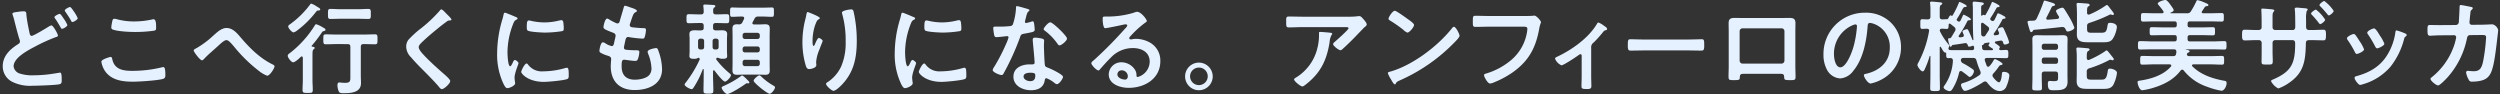 <svg xmlns="http://www.w3.org/2000/svg" xmlns:xlink="http://www.w3.org/1999/xlink" width="851" height="32" viewBox="0 0 851 32"><rect x="0" y="0" width="851" height="32" fill="#333333" stroke="none"/><defs><clipPath id="a"><rect width="851" height="32" transform="translate(-4022 641)" fill="none"/></clipPath></defs><g transform="translate(4022 -641)" clip-path="url(#a)"><g transform="translate(-3584.186 641)"><path d="M1417.726,137.186a24.4,24.4,0,0,0,3.542-.17,1.808,1.808,0,0,1,.443-.034c.511,0,.852.443,1.26.885s1.26,1.362,1.26,1.975c0,.375-.477.715-.749.92-.2.17-2.758,2.826-3.167,3.269-1.191,1.226-2.962,2.963-4.222,4.087-.239.2-.477.477-.817.477-.579,0-2.486-1.5-2.486-2.077,0-.34.613-.817.851-1.022.613-.545,4.393-3.882,4.393-4.359s-.749-.408-1.056-.408h-14.609c-1.566,0-3.1.1-4.631.1-.886,0-.92-.375-.92-1.737v-.681c0-.885.068-1.294.852-1.294,1.566,0,3.133.068,4.7.068Zm-5.959,5.449c.239.034.715.034.715.409a.518.518,0,0,1-.2.34,5.844,5.844,0,0,0-.681,2.452c-.988,6.232-3.1,10.557-8.173,14.473-.272.2-.749.613-1.124.613-.579,0-2.792-1.771-2.792-2.384,0-.306.341-.443.817-.749a16.129,16.129,0,0,0,7.117-9.91,18.265,18.265,0,0,0,.545-5.074c0-.273,0-.443.341-.443.443,0,2.928.2,3.439.273" transform="translate(-1396.817 -131.499)" fill="#E6F1FF"/><path d="M1526.354,139.977c0,.579-1.362,1.907-1.8,2.35a59.153,59.153,0,0,1-18.491,12.838c-1.124.545-1.158.579-1.43,1.158a.342.342,0,0,1-.34.2c-.374,0-1.09-1.362-1.328-1.771a9.541,9.541,0,0,1-1.022-2.043c0-.375.613-.443,1.056-.579,7.526-2.213,16.039-8.65,20.875-14.813a.837.837,0,0,1,.579-.375c.681,0,1.907,2.52,1.907,3.031m-17.572-5.619c.443.306,2.077,1.43,2.077,1.941,0,.783-1.6,2.622-2.248,2.622a3.637,3.637,0,0,1-1.362-.92,42.533,42.533,0,0,0-4.53-3.167c-.272-.17-.545-.341-.545-.647,0-.511,1.362-2.69,2.145-2.69.545,0,3.814,2.384,4.461,2.86" transform="translate(-1467.34 -127.82)" fill="#E6F1FF"/><path d="M1607.113,136.6c.715,0,2.384,0,3.065-.068.136,0,.511-.068.613-.068.817,0,2.281,1.839,2.281,2.179s-.306.715-.579,2.18c-1.158,6.572-3.575,11.1-9.092,14.983a31.665,31.665,0,0,1-6.539,3.474,3.459,3.459,0,0,1-1.124.306c-.817,0-2.043-2.281-2.043-2.826,0-.375.306-.477.613-.545a23.934,23.934,0,0,0,8.479-4.5,15.828,15.828,0,0,0,5.585-9.944,6.569,6.569,0,0,0,.068-.818c0-.647-.579-.715-1.192-.715H1595.16c-1.43,0-2.826.068-4.257.068-1.056,0-1.022-.306-1.022-1.839,0-1.567-.034-1.941.92-1.941,1.464,0,2.928.068,4.393.068Z" transform="translate(-1526.34 -131.152)" fill="#E6F1FF"/><path d="M1687.222,161.891c0,1.158.068,2.282.068,3.439,0,.851-.715.92-1.362.92-1.907,0-2.009-.17-2.009-1.09,0-1.056.068-2.145.068-3.2V154.91c0-.17-.068-.511-.408-.511-.306,0-.647.307-.885.477-.75.545-4.9,3.3-5.585,3.3a4.037,4.037,0,0,1-2.18-2.248c0-.375.409-.545.783-.715,4.938-2.316,10.557-6.3,13.383-11,.17-.273.306-.613.579-.613a7.261,7.261,0,0,1,2.009,1.192c.34.2.954.579.954,1.022,0,.273-.238.375-.477.409a1.663,1.663,0,0,0-.988.749,41.071,41.071,0,0,1-3.065,3.405,1.956,1.956,0,0,0-.885,1.873Z" transform="translate(-1583.397 -135.942)" fill="#E6F1FF"/><path d="M1770.989,160.985c1.566,0,3.78-.1,4.222-.1.92,0,.954.272.954,2.145,0,1.09-.034,1.737-.92,1.737-1.43,0-2.861-.068-4.257-.068h-15.665c-1.4,0-2.827.068-4.257.068-.885,0-.919-.647-.919-1.7,0-1.907.068-2.179.953-2.179.443,0,2.792.1,4.223.1Z" transform="translate(-1633.86 -147.534)" fill="#E6F1FF"/><path d="M1872.283,138.878c.885,0,1.771-.034,2.656-.034,1.4,0,2.179.238,2.179,1.8,0,1.022-.034,2.043-.034,3.031v11.544c0,1.192.068,2.418.068,3.61s-.307,1.192-1.907,1.192c-1.975,0-1.907-.17-1.975-1.124-.068-.988-.443-1.022-1.634-1.022h-11.783c-1.158,0-1.6.034-1.669,1.022-.034.953.068,1.124-1.975,1.124-1.6,0-1.873,0-1.873-1.226,0-1.192.068-2.384.068-3.576V143.68c0-1.022-.034-2.043-.034-3.065,0-1.43.681-1.771,2.043-1.771.919,0,1.873.034,2.792.034Zm-13.145,3.508a1,1,0,0,0-1.022.987v10.012a1.025,1.025,0,0,0,1.022,1.022h13.213a1.024,1.024,0,0,0,1.021-1.022V143.373a.976.976,0,0,0-1.021-.987Z" transform="translate(-1703.759 -132.748)" fill="#E6F1FF"/><path d="M1975.476,136.834a11.519,11.519,0,0,1,3.439,8.377,12.236,12.236,0,0,1-6.64,11,13.244,13.244,0,0,1-3.712,1.362c-.885,0-2.281-2.111-2.281-2.861,0-.34.511-.408.851-.477,4.461-1.056,7.969-3.984,7.969-8.854a8.261,8.261,0,0,0-5.449-8.139,5.953,5.953,0,0,0-1.294-.306c-.783,0-.783.749-.818,1.328-.375,4.972-1.567,11.034-4.835,14.95a6.1,6.1,0,0,1-4.495,2.622,5.49,5.49,0,0,1-4.632-3.235,10.676,10.676,0,0,1-1.055-4.836,14.029,14.029,0,0,1,14.132-14.3,12.112,12.112,0,0,1,8.82,3.371m-13.247.987a10.537,10.537,0,0,0-6.13,9.807c0,1.26.443,4.427,2.179,4.427,1.7,0,3.61-3.882,4.563-7.355a34.617,34.617,0,0,0,1.09-6.64c0-.341-.17-.613-.545-.613a3.826,3.826,0,0,0-1.158.375" transform="translate(-1769.63 -129.138)" fill="#E6F1FF"/><path d="M2064.456,145.611c-.34,0-.476.2-.579.511a18.023,18.023,0,0,1-2.214,5.517c-.272.409-.511.818-1.055.818-.511,0-2.009-.647-2.009-1.294a1.122,1.122,0,0,1,.239-.545,16.119,16.119,0,0,0,2.928-8.548c-.034-.647-.307-.851-.919-.885-.2,0-.409.034-.613.034-.716,0-.75-.341-.75-1.226v-.306c0-.409-.306-.375-.409-.375-.408-.034-.919-1.022-1.26-1.6a1.926,1.926,0,0,1-.136-.238.23.23,0,0,0-.2-.136c-.136,0-.2.136-.2.273v9.3c0,1.532.068,3.065.068,4.6,0,.919-.375.919-1.635.919-1.294,0-1.669-.034-1.669-.919,0-1.532.068-3.065.068-4.6v-6.3c0-.1-.034-.17-.135-.17-.068,0-.1.068-.137.1a28.9,28.9,0,0,1-1.7,4.529c-.136.306-.306.647-.681.647-.613,0-1.771-1.6-1.771-2.146a1.8,1.8,0,0,1,.272-.749,35.121,35.121,0,0,0,3.678-10.727c0-.1.034-.17.034-.238,0-.477-.341-.647-.783-.647-.17,0-1.532.068-1.567.068-.715,0-.646-.613-.646-1.668,0-1.09-.068-1.635.646-1.635.443,0,1.158.068,1.839.068.681-.034.953-.273.953-.953v-2.179a15.189,15.189,0,0,0-.1-2.214.952.952,0,0,1-.034-.306c0-.341.272-.409.544-.409.408,0,2.248.17,2.758.239.272.034.852.034.852.443,0,.238-.2.306-.477.477-.341.239-.375.715-.375,1.8v2.146c0,.647.2.885.852.953.51-.034.987-.034,1.5-.068a.55.55,0,0,0,.511-.2c.137-.272.511-1.124.852-1.124a.294.294,0,0,1,.2.1.491.491,0,0,0,.238.068.344.344,0,0,0,.238-.136,31.9,31.9,0,0,0,2.078-4.189c.068-.2.1-.375.306-.375.171,0,2.384.953,2.384,1.362,0,.306-.238.341-.477.341a.692.692,0,0,0-.681.34,10.49,10.49,0,0,0-.681,1.226,26.626,26.626,0,0,1-1.464,2.486.717.717,0,0,0-.1.238.432.432,0,0,0,.136.306c.068.068.136.1.17.171a.862.862,0,0,0,.511.2c.34,0,.443-.272.545-.443.238-.477.477-.987.715-1.5.1-.238.136-.408.34-.408.1,0,2.418,1.124,2.418,1.566,0,.272-.239.307-.443.307-.34.034-.613.068-.75.34a41.236,41.236,0,0,1-2.86,4.87.387.387,0,0,0-.1.272c0,.17.17.375.511.341a4.673,4.673,0,0,0,.646-.068c.375-.068.613-.2.613-.613a.659.659,0,0,0-.1-.341,5.518,5.518,0,0,1-.375-.953c0-.443,1.293-.783,1.5-.783.306,0,.442.238.544.477.477.987.92,2.009,1.294,3,.034.1.1.238.2.238a.193.193,0,0,0,.2-.2c0-.068-.1-1.43-.1-1.669-.136-3.167-.068-6.368-.1-9.535-.034-.238-.068-1.09-.068-1.158,0-.375.17-.545.544-.545.205,0,1.5.136,1.806.17,1.123.137,1.43.137,1.43.545,0,.306-.272.409-.511.511-.34.17-.375.341-.375,1.022v2.316c0,.17.068.239.2.239a.344.344,0,0,0,.238-.136.42.42,0,0,1,.341-.17.485.485,0,0,1,.2.068.861.861,0,0,0,.238.068.358.358,0,0,0,.306-.17,30.66,30.66,0,0,0,2.009-3.95c.068-.17.1-.408.341-.408a9.256,9.256,0,0,1,1.838.919c.2.1.545.273.545.545,0,.306-.273.306-.477.306a.673.673,0,0,0-.613.409,35.3,35.3,0,0,1-1.975,3.3.577.577,0,0,0-.1.341.52.52,0,0,0,.238.409l.1.1a.913.913,0,0,0,.511.171.71.71,0,0,0,.612-.409c.307-.579.579-1.158.852-1.771.1-.2.17-.443.374-.443a7.055,7.055,0,0,1,1.567.715c.272.136.954.443.954.783,0,.273-.2.306-.409.341-.409,0-.545.068-.715.375a35.841,35.841,0,0,1-2.827,4.631.808.808,0,0,0-.068.272c0,.273.2.375.443.375l.749-.1a.647.647,0,0,0,.647-.647,1.874,1.874,0,0,0-.1-.341,6.189,6.189,0,0,1-.375-.885c0-.511,1.192-.783,1.464-.783.307,0,.442.238.579.477.409.885.784,1.771,1.159,2.656a13.108,13.108,0,0,1,.681,2.043c0,.443-1.089.715-1.464.715-.409,0-.477-.341-.646-.851a.673.673,0,0,0-.818-.477c-.511.068-1.056.17-1.6.273-.17.034-.341.136-.341.307a.4.4,0,0,0,.205.34l.34.238c.545.375,1.158.783,1.158,1.056a.565.565,0,0,1-.17.409.628.628,0,0,0-.068.238c0,.306.34.375.579.375.613,0,1.226-.068,1.839-.068.749,0,.715.545.715,1.4,0,.953.034,1.4-.749,1.4-1.158,0-2.316-.068-3.44-.068h-3.132c-.375,0-.715.136-.715.579a.671.671,0,0,0,.034.272c.171.579.409,1.158.613,1.737.1.2.238.408.511.408a.672.672,0,0,0,.442-.2,8.667,8.667,0,0,0,1.4-1.975c.136-.17.272-.443.511-.443.2,0,2.554,1.192,2.554,1.669,0,.272-.341.34-.544.375-.443.068-.512.2-.818.647a20.468,20.468,0,0,1-1.7,2.146,1.135,1.135,0,0,0-.375.749,1.109,1.109,0,0,0,.272.647c.341.443,1.362,1.669,1.941,1.669.784,0,.954-2.418,1.022-3,.068-.374.1-.545.681-.545.783,0,1.838.341,1.838,1.26a11.4,11.4,0,0,1-.919,3.473,2.467,2.467,0,0,1-2.248,1.8c-1.907,0-3.3-1.5-4.392-2.895a.871.871,0,0,0-.682-.375,1.145,1.145,0,0,0-.579.17c-1.159.817-5.04,3.031-6.335,3.031-.646,0-1.293-1.464-1.293-2.009,0-.511.545-.613,1.022-.749a18.648,18.648,0,0,0,5.21-2.588.9.9,0,0,0,.443-.783,1.535,1.535,0,0,0-.1-.545,26.322,26.322,0,0,1-1.328-3.678c-.17-.647-.477-.851-1.158-.851h-3.235c-.511,0-.852.17-.92.715a1.263,1.263,0,0,0,.784,1.124,25.441,25.441,0,0,1,3.064,1.873c.443.306.613.443.613.783,0,.749-.852,1.975-1.464,1.975-.2,0-.511-.306-.681-.443-.613-.511-1.294-.988-1.941-1.464a.774.774,0,0,0-.375-.1m-4.222-7.662a.519.519,0,0,0,.579.51c.953.068,1.906.034,2.86.034h4.6c.477,0,.715-.238.715-.749-.035-.272-.035-.749-.409-.749a1,1,0,0,0-.307.068,3,3,0,0,1-.988.239c-.375,0-.409-.307-.511-.613a.82.82,0,0,0-.954-.579c-1.328.238-2.689.409-4.052.613-.273.034-.307.136-.477.408-.068.1-.136.2-.272.2-.306,0-.341-.272-.579-.988a9.628,9.628,0,0,1-.34-1.6c0-.307.34-.272.545-.307a.531.531,0,0,0,.51-.272c.477-.715.886-1.464,1.329-2.179a1.261,1.261,0,0,0,.17-.579,1.111,1.111,0,0,0-.408-.783c-.443-.375-.886-.715-1.329-1.056a.451.451,0,0,0-.272-.1.331.331,0,0,0-.34.375c-.034.92,0,1.43-.682,1.43-.136,0-1.294-.068-1.635-.1-.408.034-.646.17-.715.613a1.79,1.79,0,0,0,.1.34,21.853,21.853,0,0,0,2.963,4.5.546.546,0,0,1,.17.374,1.454,1.454,0,0,1-.2.647.989.989,0,0,0-.068.306m13.859-6.743a.968.968,0,0,0-.408-.715c-.511-.409-1.056-.817-1.6-1.226a.476.476,0,0,0-.307-.1.45.45,0,0,0-.442.443v1.022c0,.783.034,1.6.034,2.383.068.545.306.818.885.818a.712.712,0,0,0,.613-.409c.34-.545.715-1.056,1.021-1.6a1.1,1.1,0,0,0,.2-.613m.954,7.288c.17,0,.375-.068.375-.273,0-.1-.068-.17-.17-.272-.442-.273-1.362-.818-1.362-1.09a1.153,1.153,0,0,1,.306-.647.254.254,0,0,0,.035-.136.2.2,0,0,0-.2-.2l-1.26.2c-.306.034-.443.238-.612.477-.1.17-.17.272-.409.238-.068-.034-.136-.034-.136.034l.1.92c.068.579.34.749.919.749Z" transform="translate(-1834.809 -121.433)" fill="#E6F1FF"/><path d="M2165.4,131.262c-.137.2-.273.409-.512.409-.375,0-.51-.477-.647-.987a18.327,18.327,0,0,1-.647-2.418c0-.375.2-.477,1.669-.477.715,0,1.124-.1,1.464-.783a57.546,57.546,0,0,0,2.315-5.619c.068-.17.136-.443.375-.443s1.839.511,2.179.613c.306.1,1.362.375,1.362.783,0,.341-.374.375-.646.443a.78.78,0,0,0-.511.408c-.579,1.192-1.124,2.35-1.771,3.508a1,1,0,0,0-.067.306c0,.34.238.443.544.443,1.09-.068,2.18-.17,3.27-.273.306-.068.544-.2.544-.545a.78.78,0,0,0-.1-.375,7.318,7.318,0,0,1-.954-1.736c0-.579,1.8-1.158,2.146-1.158s.477.2.681.443c.375.51,1.328,2.111,1.668,2.69a19.76,19.76,0,0,1,1.771,3.644c0,.715-1.7,1.328-2.282,1.328-.375,0-.442-.238-.75-.851a1.079,1.079,0,0,0-1.021-.681h-.239c-3.133.341-6.266.715-9.433.953a.566.566,0,0,0-.408.375m8.581,14.78c0-.647-.271-.954-.953-.954h-3.644c-.68,0-.953.306-.953.954v1.4c0,1.09.068,2.145.068,3.235,0,.818-.238.851-1.635.851-1.259,0-1.668-.034-1.668-.783,0-1.09.068-2.213.068-3.3V136.507c0-.817-.034-1.635-.034-2.418,0-1.124.544-1.362,1.566-1.362.749,0,1.5.034,2.248.034h4.325c.749,0,1.464-.034,2.213-.034,1.022,0,1.635.17,1.635,1.328,0,.817-.034,1.6-.034,2.418v10.012c0,.681.034,1.328.034,2.009,0,2.963-2.111,2.963-4.937,2.963-1.192,0-1.771-.17-1.771-2.179,0-.545.034-.988.715-.988.307,0,.612.068,1.294.068,1.362,0,1.464-.238,1.464-1.294Zm-.817-8.343a.786.786,0,0,0,.817-.817v-.443a.787.787,0,0,0-.817-.818h-3.916a.787.787,0,0,0-.817.818v.443a.787.787,0,0,0,.817.817Zm-4.733,3.984a.76.76,0,0,0,.817.783h3.916a.76.76,0,0,0,.817-.783v-.545a.787.787,0,0,0-.817-.818h-3.916a.787.787,0,0,0-.817.818Zm22.067-3.78c.34,0,1.021,1.022,1.634,1.771.307.409.817.92.817,1.226a.361.361,0,0,1-.409.34,1.006,1.006,0,0,1-.341-.068,1.434,1.434,0,0,0-.408-.1.779.779,0,0,0-.375.1A39.362,39.362,0,0,1,2184.6,144a1.075,1.075,0,0,0-.851,1.226v1.26c0,1.124.307,1.362,1.43,1.362h3.507c1.192,0,1.806-.17,2.18-2.724.1-.613.1-1.022.818-1.022.646,0,2.349.477,2.349,1.464a12.442,12.442,0,0,1-1.226,4.018c-.749,1.294-1.975,1.4-3.3,1.4h-5.074c-2.043,0-4.121.068-4.121-2.656,0-.749.034-1.5.034-2.248v-5.449a27.434,27.434,0,0,0-.1-2.895,1.374,1.374,0,0,1-.035-.375c0-.375.239-.443.545-.443.409,0,2.554.17,3.031.238.34,0,.919.034.919.477,0,.273-.272.375-.477.477-.511.306-.477,1.158-.477,2.384.034.375.17.681.545.681a.981.981,0,0,0,.306-.068,33.037,33.037,0,0,0,5.415-2.928.767.767,0,0,1,.478-.273m.1-15.46c.272,0,.613.477.987.987.307.443,1.4,1.669,1.4,2.043a.357.357,0,0,1-.374.375.778.778,0,0,1-.375-.1,2.071,2.071,0,0,0-.443-.1.722.722,0,0,0-.341.136,48.109,48.109,0,0,1-6.742,2.724c-.681.239-.852.477-.852,1.192v.817c0,1.124.272,1.362,1.4,1.362h3.507c1.566,0,1.737-.511,2.078-2.52.1-.579.17-.851.852-.851.816,0,2.315.307,2.315,1.43a9.557,9.557,0,0,1-1.26,3.78c-.715,1.294-1.907,1.4-3.235,1.4H2184.5c-2.146,0-4.121,0-4.121-2.656,0-.783.034-1.532.034-2.316v-4.666c0-.919-.034-1.975-.1-2.928,0-.1-.034-.238-.034-.375,0-.341.238-.443.545-.443.409,0,2.895.2,3.3.238.273.034.613.17.613.477,0,.273-.238.341-.443.477-.409.2-.443.886-.443,1.532v.647c0,.341.17.613.545.613a.558.558,0,0,0,.306-.068,29.668,29.668,0,0,0,5.415-2.963,1.254,1.254,0,0,1,.477-.238" transform="translate(-1911.231 -120.74)" fill="#E6F1FF"/><path d="M2294.429,128.871c0,.545.238.783.817.783h3.917c1.293,0,2.554-.068,3.848-.068.783,0,.75.375.75,1.4,0,.988.034,1.362-.75,1.362-1.294,0-2.554-.068-3.848-.068h-3.917c-.579,0-.817.238-.817.817v.511c0,.545.238.817.817.817h7.628c1.362,0,2.69-.1,4.053-.1.749,0,.749.341.749,1.43s-.035,1.43-.749,1.43c-1.363,0-2.691-.068-4.053-.068h-9.024a.074.074,0,0,0-.068.068c0,.034.035.034.068.034.613.1,1.26.2,1.26.579,0,.273-.34.375-.544.477a.606.606,0,0,0-.273.238.812.812,0,0,0-.1.306c0,.477.442.613.851.613h7.083c1.327,0,2.69-.068,4.018-.068.749,0,.716.443.716,1.5s.033,1.465-.716,1.465c-1.362,0-2.691-.1-4.018-.1h-5.756c-.2.034-.442.1-.442.375a.505.505,0,0,0,.136.306c2.9,2.895,6.913,4.189,10.829,4.9.545.1.817.2.817.817,0,.886-.715,2.588-1.771,2.588a26.42,26.42,0,0,1-4.768-1.328,17.184,17.184,0,0,1-8.07-5.585.648.648,0,0,0-.511-.273.8.8,0,0,0-.545.306c-2.282,3.065-5.653,4.768-9.229,5.857a21.94,21.94,0,0,1-3.814.851c-.954,0-1.6-1.975-1.6-2.758,0-.341.17-.443.715-.511,3.814-.545,8.071-1.839,10.625-4.8a.609.609,0,0,0,.136-.306c0-.306-.272-.408-.545-.443h-5.279c-1.362,0-2.69.1-4.052.1-.715,0-.715-.409-.715-1.465,0-1.09,0-1.5.715-1.5,1.362,0,2.69.068,4.052.068h6.4c.68,0,.987-.2,1.089-.886a3.38,3.38,0,0,0,.068-.545c0-.647-.273-.885-.852-.885h-7.458c-1.329,0-2.69.068-4.052.068-.715,0-.715-.375-.715-1.4,0-1.09,0-1.464.715-1.464,1.362,0,2.724.1,4.052.1h7.662c.545,0,.783-.272.783-.817v-.511c0-.579-.239-.817-.783-.817h-3.849c-1.26,0-2.554.068-3.847.068-.749,0-.749-.341-.749-1.362s0-1.4.749-1.4c1.26,0,2.554.068,3.847.068h3.849c.545,0,.783-.239.783-.783v-.443c0-.579-.239-.818-.783-.818h-6.64c-1.328,0-2.656.068-4.018.068-.75,0-.75-.34-.75-1.43,0-1.124,0-1.465.75-1.465,1.362,0,2.69.068,4.018.068h2.417c.272,0,.511-.1.511-.443a.55.55,0,0,0-.1-.306,22.554,22.554,0,0,0-1.566-2.009c-.1-.136-.307-.34-.307-.511,0-.681,2.18-1.26,2.554-1.26.681,0,1.6,1.43,1.976,1.941.238.375.885,1.158.885,1.532,0,.443-.681.681-1.021.817-.1.068-.1.1-.1.136,0,.068.1.1.17.1h5.414a1.351,1.351,0,0,0,1.4-.681,27.01,27.01,0,0,0,1.839-3.371c.1-.239.17-.409.443-.409a10.551,10.551,0,0,1,2.077.681c1.226.511,1.6.681,1.6.988s-.374.341-.613.375a.779.779,0,0,0-.579.272c-.34.477-.613.953-.953,1.43a.505.505,0,0,0-.136.306c0,.306.272.409.511.409h2.248c1.362,0,2.69-.068,4.052-.068.75,0,.715.443.715,1.465,0,.987.034,1.43-.715,1.43-1.362,0-2.69-.068-4.052-.068h-6.743c-.579,0-.817.239-.817.818Z" transform="translate(-1987.585 -120.323)" fill="#E6F1FF"/><path d="M2390.971,131.233c.885,0,1.124-.511,1.124-.885v-2.316c0-1.907-.1-3.712-.1-3.746,0-.273.1-.341.341-.341.579,0,2.554.17,3.2.239.238.034.885.1.885.408,0,.136-.136.273-.2.375-.443.511-.409.783-.409,3v2.35a.9.9,0,0,0,.852.92h6.027c.477,0,.852-.341.852-1.022,0-1.226,0-4.768-.136-5.789a1.653,1.653,0,0,1-.034-.409c0-.306.239-.409.715-.409.443,0,1.158.1,2.111.17.886.068,1.567.1,1.567.443,0,.2-.1.306-.341.579a10.9,10.9,0,0,0-.2,2.86v2.486c0,.715.341,1.09,1.021,1.09h.92c1.328,0,2.928-.1,3.983-.1.647,0,.852.272.852,1.6,0,1.7-.1,2.009-.919,2.009-1.328,0-2.623-.068-3.916-.068h-.92c-1.09,0-1.09.715-1.09,1.158-.136,5.925-.647,10.012-5.925,13.52a14.562,14.562,0,0,1-3.473,1.771,5.87,5.87,0,0,1-2.452-2.452c0-.306.273-.443.545-.545,6.47-2.758,7.662-5.517,7.662-12.362,0-.579-.239-1.09-.885-1.09h-5.959a.866.866,0,0,0-.852.851v3.269c0,.92.068,1.873.068,2.826,0,1.465-.17,1.362-2.213,1.362-1.192,0-1.6,0-1.6-.885,0-1.09.035-2.18.035-3.269v-3.235a.916.916,0,0,0-.919-.92h-1.022c-1.26,0-2.554.1-3.814.1-.817,0-.919-.647-.919-1.566,0-1.635.035-2.077.885-2.077.988,0,2.486.1,3.849.1Zm22.748-3.508c0,.477-1.26,1.5-1.7,1.5-.2,0-.477-.408-.919-.988-.613-.749-1.26-1.5-1.94-2.213a.631.631,0,0,1-.239-.409c0-.375,1.328-1.328,1.669-1.328a12.654,12.654,0,0,1,3.133,3.439m2.9-3c0,.477-1.192,1.532-1.668,1.532-.171,0-.341-.2-.443-.34a36.345,36.345,0,0,0-2.418-2.724.669.669,0,0,1-.307-.443c0-.409,1.294-1.4,1.634-1.4a13.124,13.124,0,0,1,3.2,3.371" transform="translate(-2060.052 -121.017)" fill="#E6F1FF"/><path d="M2496.814,151.922c.375.443,1.158,1.669,1.5,2.213a12.387,12.387,0,0,1,1.464,2.691c0,.715-2.043,1.567-2.452,1.567-.34,0-.511-.307-.647-.579a33.622,33.622,0,0,0-2.452-4.12,1.265,1.265,0,0,1-.272-.613c0-.613,1.839-1.464,2.281-1.464a.757.757,0,0,1,.579.306m16.857-.545c.273.1.613.272.613.613,0,.239-.239.375-.409.511-.272.2-.307.306-.443.715a25.451,25.451,0,0,1-4.665,9.535,19.445,19.445,0,0,1-9.263,5.925,6.012,6.012,0,0,1-1.056.273c-.647,0-1.907-1.873-1.907-2.35,0-.375.2-.511.546-.613,4.393-1.192,8.1-3.2,10.556-7.185a19.756,19.756,0,0,0,2.792-7.73c.035-.306.068-.681.443-.681a23.138,23.138,0,0,1,2.792.988m-8.513.749a13.444,13.444,0,0,1,1.532,2.792c0,.681-1.975,1.567-2.452,1.567-.341,0-.545-.375-.681-.647a36.748,36.748,0,0,0-2.384-4.018,1.147,1.147,0,0,1-.307-.681c0-.579,1.839-1.43,2.282-1.43.477,0,1.124.953,1.7,1.907Z" transform="translate(-2132.866 -140.038)" fill="#E6F1FF"/><path d="M2586.88,132.307a1.054,1.054,0,0,0,1.021-.885c.068-.681.239-4.325.273-5.142,0-.341-.034-.783.443-.783.2,0,3.2.579,3.541.681.2.034.511.136.511.375,0,.2-.238.442-.375.579-.409.375-.375.409-.477,1.465-.068.477-.272,2.52-.272,2.86a.759.759,0,0,0,.817.783l3.269-.034c.988,0,3.712-.136,3.746-.136a2.717,2.717,0,0,1,1.941,1.975c0,.341-.477,4.121-.545,4.768-.34,2.622-.852,7.355-1.907,9.671-.92,2.009-2.316,2.656-4.427,2.963a13.154,13.154,0,0,1-1.975.136,1.076,1.076,0,0,1-1.192-.681,7.261,7.261,0,0,1-.886-2.384.556.556,0,0,1,.614-.613c.34,0,1.123.136,1.941.136,2.009,0,2.724-.92,3.235-3.337a61.044,61.044,0,0,0,1.022-8.139c0-.92-.477-.851-2.01-.851l-3.439.034c-.851,0-.988.715-1.09,1.226a28.326,28.326,0,0,1-6.675,13.247c-.476.511-2.52,2.656-3.132,2.656-.647,0-2.588-1.6-2.588-2.214,0-.272.273-.443.477-.613a23.519,23.519,0,0,0,7.39-10.284,18.043,18.043,0,0,0,.885-3.269.7.7,0,0,0-.715-.715l-4.8.034c-.92,0-2.963.136-3.406.136-.749,0-.851-.545-.851-1.873,0-1.464.068-1.771.817-1.771,1.124,0,2.282.034,3.405.034Z" transform="translate(-2188.743 -123.794)" fill="#E6F1FF"/></g><g transform="translate(-4021.063 642.242)"><path d="M7.106,4.974c.947,0,.88.474.947,1.252.2,2.064.643,4.06,1.049,6.09.1.44.2,1.015.779,1.015.609,0,5.008-2.673,5.82-3.181a2.231,2.231,0,0,1,.88-.372c.575,0,2.2,2.91,2.2,3.451,0,.338-.406.44-.643.507A56.856,56.856,0,0,0,11.1,16.918c-2.3,1.218-7.411,3.79-7.411,6.8a2.961,2.961,0,0,0,2.2,2.47,13.694,13.694,0,0,0,4.534.575,46.082,46.082,0,0,0,5.279-.338c.609-.068,3.011-.44,3.519-.542a1.147,1.147,0,0,1,.338-.034c.474,0,.508,1.387.508,2.166v.406c0,.913-.068,1.252-.947,1.421-1.523.271-7.241.474-9,.474A13.658,13.658,0,0,1,3.079,28.9,5.884,5.884,0,0,1,0,23.652c0-3.384,2.369-5.685,5.041-7.376.406-.271.812-.474.812-1.049a1.4,1.4,0,0,0-.1-.542C5.278,13.4,4.4,9.914,4.026,8.425a17.993,17.993,0,0,0-.643-2.2,2.356,2.356,0,0,1-.1-.406c0-.474,1.049-.541,2.233-.711a12.1,12.1,0,0,1,1.59-.135m13.6,2.436a10.8,10.8,0,0,1,1.286,2.233c0,.508-1.387,1.286-1.793,1.286-.271,0-.338-.2-.643-.711-.44-.778-.981-1.692-1.489-2.436-.135-.2-.474-.609-.474-.812,0-.406,1.421-1.116,1.794-1.116.338,0,1.116,1.252,1.319,1.556m3.553-2.3a11.3,11.3,0,0,1,1.252,2.2c0,.542-1.421,1.32-1.793,1.32-.271,0-.372-.271-.474-.474C22.6,6.97,21.96,6.091,21.216,4.974a.649.649,0,0,1-.1-.271c0-.474,1.455-1.184,1.793-1.184.3,0,1.049,1.15,1.353,1.59" transform="translate(0 -2.369)" fill="#E6F1FF"/><path d="M105.774,28.729c.44,0,.541.3.609.643.71,3.587,3.587,4.094,6.767,4.094a42.134,42.134,0,0,0,10.083-1.184,2.711,2.711,0,0,1,.508-.1c.508,0,.745.575.745,2.774,0,.643-.169,1.049-.812,1.252-1.793.541-8.121.947-10.151.947-3.519,0-7.309-.44-9.508-3.519a7.913,7.913,0,0,1-1.32-3.282c0-.846,3.045-1.624,3.079-1.624m.575-11.809c.1-.575.169-1.184.812-1.184a5.063,5.063,0,0,1,.981.2,21.791,21.791,0,0,0,5.752.711,28.779,28.779,0,0,0,6.124-.677,1.724,1.724,0,0,1,.44-.068c.846,0,.88,1.523.88,2.91,0,.812-.169.88-.947,1.015a46.174,46.174,0,0,1-6.124.406c-1.861,0-6.057-.169-7.715-.846a.7.7,0,0,1-.474-.711,11.726,11.726,0,0,1,.271-1.76" transform="translate(-69.131 -10.592)" fill="#E6F1FF"/><path d="M214.975,28.714c3.079,3.587,6.463,6.937,10.726,9.035.3.135.677.338.677.677,0,.643-1.59,3.181-2.5,3.181a10.121,10.121,0,0,1-2.707-1.556,50.84,50.84,0,0,1-8.628-8.426c-1.083-1.252-1.827-2.132-2.538-2.132-.677,0-1.726.947-2.605,1.76-1.624,1.522-3.384,2.91-4.906,4.534-.2.2-.508.575-.812.575-.643,0-2.808-2.842-2.808-3.35,0-.372.745-.677,1.049-.846a31.22,31.22,0,0,0,5.448-4.061c1.286-1.116,2.842-2.741,4.67-2.741,2.2,0,3.654,1.861,4.94,3.35" transform="translate(-133.872 -17.074)" fill="#E6F1FF"/><path d="M304.922,14.415c0,.135.1.2.271.237.271.034.779.034.779.44,0,.2-.136.271-.372.474-.406.338-.372.981-.372,2.673v7.748c0,1.15.1,2.267.1,3.384,0,1.049-.44,1.015-1.726,1.015s-1.759.034-1.759-1.015c0-1.116.1-2.233.1-3.384v-7.58c-.034-.2-.1-.44-.372-.44a.5.5,0,0,0-.3.135c-.542.508-1.929,1.861-2.639,1.861-.609,0-1.827-1.557-1.827-2.2,0-.474.406-.711.745-.947a35.785,35.785,0,0,0,8.527-9.508.522.522,0,0,1,.44-.3,9.584,9.584,0,0,1,2.132,1.015c.136.068.237.135.3.169.271.135.711.372.711.711,0,.3-.372.406-.609.44-.474.135-.508.271-.778.677a42.607,42.607,0,0,1-3.248,4.23.288.288,0,0,0-.1.169m2.335-12.08c-.44,0-.474.034-.846.474a32.881,32.881,0,0,1-6.463,6.361,2.835,2.835,0,0,1-1.184.609c-.541,0-1.793-1.421-1.793-2,0-.372.3-.576.575-.745a31.291,31.291,0,0,0,6.767-6.6c.136-.2.271-.44.508-.44a7.667,7.667,0,0,1,1.929,1.015q.355.2.508.3c.2.1.609.372.609.677,0,.271-.406.338-.609.338m6.293,11.437c-1.286,0-2.538.068-3.79.068-.88,0-.846-.44-.846-1.692s-.034-1.692.846-1.692c1.252,0,2.5.068,3.79.068h9.17c1.252,0,2.5-.068,3.79-.068.846,0,.846.406.846,1.692s0,1.692-.846,1.692c-1.252,0-2.538-.068-3.79-.068h-.1c-.677,0-.947.271-.947.947v9.813c0,.846.068,1.658.068,2.5,0,3.282-3.418,3.451-5.922,3.451-.474,0-1.286.034-1.59-.474a5.532,5.532,0,0,1-.508-2.233c0-.44.1-.947.643-.947a4.568,4.568,0,0,1,.677.068c.372.034.846.068,1.218.068,1.963,0,1.861-.677,1.861-2.47V14.719c0-.677-.271-.947-.947-.947ZM314.8,5.143c-1.15,0-2.3.068-3.451.068-.88,0-.846-.474-.846-1.692s-.034-1.726.846-1.726c1.15,0,2.3.1,3.451.1h6.023c1.116,0,2.267-.1,3.417-.1.914,0,.846.542.846,1.726s.068,1.692-.846,1.692c-1.15,0-2.3-.068-3.417-.068Z" transform="translate(-199.797 0)" fill="#E6F1FF"/><path d="M435.6,9.455c0,.339-.474.3-.711.3a1.512,1.512,0,0,0-.914.406q-1.269.914-2.538,1.929c-1.895,1.557-3.824,3.113-5.583,4.805-.643.609-1.387,1.285-1.387,1.928,0,.846,1.116,2.064,1.692,2.673,1.929,2.064,4.027,3.959,6.125,5.82.575.507,2.91,2.4,2.91,3.079,0,.812-2.064,2.741-2.876,2.741-.373,0-.846-.609-1.049-.88-1.286-1.522-2.707-2.944-4.094-4.365-1.827-1.827-3.688-3.654-5.346-5.617a5.143,5.143,0,0,1-1.624-3.587,3.843,3.843,0,0,1,.744-2.335,32.917,32.917,0,0,1,4.365-3.959,46.154,46.154,0,0,0,6.328-5.989c.135-.169.3-.407.508-.407.44,0,1.421,1.15,1.793,1.523.3.3,1.658,1.556,1.658,1.929" transform="translate(-282.869 -4.041)" fill="#E6F1FF"/><path d="M521.188,10.842c.271.1.677.237.677.575,0,.2-.135.237-.474.44-.575.3-.711.609-1.049,1.455a26.845,26.845,0,0,0-1.895,9.61c0,.643.135,4.737.913,4.737.3,0,.779-.981.914-1.32.2-.44.406-.812.71-.812.339,0,1.218.711,1.218,1.082,0,.3-1.354,3.384-1.354,4.907,0,.338.1,1.116.135,1.421a2.993,2.993,0,0,1,.068.508c0,.846-1.929,1.658-2.639,1.658-.575,0-.981-.745-1.421-1.658a23.3,23.3,0,0,1-2.064-10.388,40.479,40.479,0,0,1,1.726-11.2,15.572,15.572,0,0,0,.44-1.692c.068-.3.135-.745.507-.745.271,0,3.113,1.218,3.587,1.421m4.2,16.174a5.8,5.8,0,0,0,5.143,2.369,27.688,27.688,0,0,0,7.444-1.083,2.41,2.41,0,0,1,.711-.135c.542,0,.609.812.609,2.538,0,.406.034,1.015-.406,1.252-.948.508-6.666,1.015-8.019,1.015-5.482,0-7.749-2.842-7.749-3.384,0-.474,1.184-2.876,1.827-2.876a.6.6,0,0,1,.44.3M526.6,12.229a21.708,21.708,0,0,0,4.433.508,22.1,22.1,0,0,0,5.143-.677,3.287,3.287,0,0,1,.609-.1c.474,0,.609.406.677.812A16.627,16.627,0,0,1,537.6,14.6c0,.711,0,.981-.643,1.117a39.448,39.448,0,0,1-5.685.474c-1.049,0-5.211-.2-5.922-.677-.372-.237-.338-.947-.338-1.319,0-1.624.169-2.132.711-2.132a4.462,4.462,0,0,1,.88.169" transform="translate(-346.634 -6.342)" fill="#E6F1FF"/><path d="M634.211,3.933c0,.169-.136.271-.3.372-.474.237-.71.271-1.184,1.489-.3.812-.575,1.658-.846,2.47a1.194,1.194,0,0,0-.1.474c0,.575.44.711.914.779,1.15.135,2.3.237,3.451.271.643,0,1.15-.034,1.15.643a9.958,9.958,0,0,1-.372,2.2c-.135.474-.271.745-.744.745a42.5,42.5,0,0,1-4.6-.508.991.991,0,0,0-.3-.068c-.542,0-.778.372-.914.812-.1.406-.575,2.538-.575,2.808,0,.711.711.744,1.185.778,1.015.1,2.03.135,3.045.135.914,0,1.015.237,1.015.575a7.49,7.49,0,0,1-.44,2.267c-.169.508-.372.778-.948.778-.778,0-2.368-.237-3.181-.338a3.359,3.359,0,0,0-.541-.068c-.914,0-.914.846-.914,2.3,0,2.944,1.556,4.5,4.5,4.5,1.522,0,3.857-.406,4.906-1.591a3.4,3.4,0,0,0,.745-2.4A14.623,14.623,0,0,0,638,18.449a1.784,1.784,0,0,1-.135-.609c0-.812,2.5-1.252,2.876-1.252.542,0,.643.541.913,1.286a18.539,18.539,0,0,1,1.117,5.921c0,5.245-4.839,7.072-9.339,7.072-5.11,0-8.121-2.944-8.121-8.087,0-.846.135-2.132.135-2.47,0-.745-.575-.947-1.353-1.184a11.22,11.22,0,0,1-2-.812c-.372-.2-.643-.372-.643-.812,0-.2.338-2.876,1.184-2.876a1.865,1.865,0,0,1,.846.338,6.132,6.132,0,0,0,2.166.947c.575,0,.677-.474.88-1.455.068-.372.2-.812.3-1.319a6.967,6.967,0,0,0,.135-.745c0-.745-.609-.947-1.083-1.117-2.369-.913-3.045-1.218-3.045-1.827,0-.575.542-2.91,1.252-2.91a1.835,1.835,0,0,1,.778.372,21.112,21.112,0,0,0,2.3,1.184,1.042,1.042,0,0,0,.44.1c.542,0,.677-.44.778-.812.3-1.15,1.049-3.553,1.32-4.534.1-.372.169-.677.508-.677a12.729,12.729,0,0,1,1.692.542c.576.2,2.3.677,2.3,1.218" transform="translate(-418.344 -1.463)" fill="#E6F1FF"/><path d="M716.67,8.815V8.172c0-.677-.271-.947-.914-.947h-.879c-1.083,0-2.166.068-3.248.068-.846,0-.812-.44-.812-1.523,0-1.15-.034-1.556.846-1.556,1.083,0,2.132.068,3.214.068h.879a.787.787,0,0,0,.914-.846,15.771,15.771,0,0,0-.1-1.759,1.052,1.052,0,0,1-.034-.339c0-.372.271-.406.575-.406.541,0,2.1.1,2.707.135.271,0,.812.034.812.406,0,.237-.169.338-.372.474-.406.3-.372.778-.372,1.421,0,.677.3.914.914.914h.508c1.083,0,2.132-.068,3.214-.068.88,0,.846.474.846,1.556,0,1.116,0,1.523-.846,1.523-1.083,0-2.166-.068-3.214-.068H720.8c-.677,0-.947.271-.947.947v.643c0,.643.271.88.947.913.508.034,1.387-.034,2.03-.034.88,0,1.827.169,1.827,1.252,0,.542-.068,1.15-.068,1.794V16.6c0,.609.068,1.624.068,1.861,0,.947-.846.914-1.489.914a2.546,2.546,0,0,1-1.117-.135,2.568,2.568,0,0,0-.609-.2c-.271,0-.508.1-.508.406a.471.471,0,0,0,.1.3,27.33,27.33,0,0,0,4.568,4.7c.135.135.339.339.339.542,0,.609-1.421,2.166-2.03,2.166-.711,0-3.045-3.045-3.553-3.722a.342.342,0,0,0-.237-.135c-.2,0-.271.2-.271.339v1.353c0,1.759.1,3.485.1,5.211,0,1.015-.338,1.049-1.658,1.049-1.354,0-1.692-.034-1.692-.981,0-1.76.068-3.519.068-5.279V23.094c0-.1-.034-.2-.169-.2a.224.224,0,0,0-.169.135,29.684,29.684,0,0,1-3.079,6.124c-.271.406-.406.575-.677.575-.677,0-2.4-1.015-2.4-1.556a.961.961,0,0,1,.3-.575,39.92,39.92,0,0,0,4.771-7.816.64.64,0,0,0,.068-.271.484.484,0,0,0-.473-.474c-.136.034-.17.1-.3.169a2.353,2.353,0,0,1-1.116.2h-.3c-.609,0-1.319-.135-1.319-.913,0-.2.068-1.184.068-1.658V12.74c0-.609-.068-1.184-.068-1.794,0-1.116.947-1.252,1.861-1.252.677,0,1.387.068,2.1.034.643-.034.914-.271.914-.913m.135,4.534a.782.782,0,0,0-.812-.812h-.44a.782.782,0,0,0-.812.812v2.1a.755.755,0,0,0,.812.778h.44a.755.755,0,0,0,.812-.778Zm4.128,2.876a.755.755,0,0,0,.812-.778v-2.1a.782.782,0,0,0-.812-.812h-.44a.782.782,0,0,0-.812.812v2.1a.755.755,0,0,0,.812.778Zm10.9,11.538h-.2a.58.58,0,0,0-.237-.034.615.615,0,0,0-.474.2c-1.015.745-5.177,3.451-6.26,3.451-.677,0-1.895-1.59-1.895-2.166,0-.3.44-.44.948-.677a31.48,31.48,0,0,0,5.583-3.215.639.639,0,0,1,.44-.237c.271,0,1.049.745,1.523,1.218l.3.3c.169.169.643.609.643.846a.341.341,0,0,1-.372.3m3.519-20.031c.71,0,1.455-.068,2.2-.068,1.117,0,1.59.3,1.59,1.489,0,.88-.034,1.726-.034,2.605v9c0,.88.034,1.726.034,2.605,0,1.117-.44,1.489-1.523,1.489-.779,0-1.523-.068-2.267-.068h-5.075c-.745,0-1.489.068-2.2.068-1.15,0-1.624-.339-1.624-1.523,0-.88.034-1.726.034-2.572v-9c0-.88-.034-1.726-.034-2.572,0-1.218.508-1.523,1.658-1.523.169,0,.338.034.474.034a1.2,1.2,0,0,0,1.252-.711c.169-.372.372-.744.542-1.116a.984.984,0,0,0,.068-.3c0-.372-.271-.508-.609-.541h-.2c-1.15,0-2.369.1-3.316.1-.711,0-.677-.44-.677-1.624s0-1.556.71-1.556c1.049,0,2.166.068,3.282.068h6.937c1.117,0,2.2-.068,3.316-.068.71,0,.677.44.677,1.59,0,1.116.034,1.59-.677,1.59-.948,0-2.166-.1-3.316-.1h-1.32a1.254,1.254,0,0,0-1.319.778c-.2.373-.406.745-.609,1.151a.45.45,0,0,0-.1.271c0,.372.271.474.609.508Zm-4.636,2.842a.782.782,0,0,0-.812.812v.474a.782.782,0,0,0,.812.812h4.23a.782.782,0,0,0,.812-.812v-.474a.782.782,0,0,0-.812-.812Zm-.812,5.854a.782.782,0,0,0,.812.812h4.23a.782.782,0,0,0,.812-.812v-.406a.782.782,0,0,0-.812-.812h-4.23a.782.782,0,0,0-.812.812Zm0,4.67a.782.782,0,0,0,.812.812h4.23a.782.782,0,0,0,.812-.812v-.542a.782.782,0,0,0-.812-.812h-4.23a.782.782,0,0,0-.812.812Zm9.2,10.219c-.778,0-5.448-3.722-5.448-4.433,0-.507,1.421-1.827,2-1.827.2,0,.44.237.609.406a20.5,20.5,0,0,0,4.128,3.079c.237.135.542.3.542.609,0,.609-1.184,2.166-1.827,2.166" transform="translate(-478.067 -0.627)" fill="#E6F1FF"/><path d="M838.773,8.948c0,.2-.237.372-.406.44a1.555,1.555,0,0,0-.643.677,13.441,13.441,0,0,0-.981,2.842,17.823,17.823,0,0,0-.44,3.79c0,.271-.034,1.726.338,1.726.271,0,.474-.541.609-.88.169-.372.779-1.827,1.184-1.827.3,0,1.32.609,1.32,1.049,0,.1-.507,1.286-.812,2.1l-.3.812a13.312,13.312,0,0,0-1.116,4.2c0,.474.068.846.068,1.083,0,.947-1.793,1.353-2.436,1.353-.745,0-.981-.609-1.184-1.252a28.087,28.087,0,0,1-1.117-7.884,31.823,31.823,0,0,1,.778-6.937c.2-.846.44-1.658.575-2.5.034-.237.135-.846.44-.846.1,0,1.59.609,1.827.711.745.338,2.3.981,2.3,1.353M849.465,6c.643,0,.711.406.846.913a44.755,44.755,0,0,1,1.049,9.745c0,5.854-.981,10.828-5.245,15.159-.541.542-1.928,1.895-2.707,1.895-.541,0-2.5-1.658-2.5-2.369,0-.271.3-.474.508-.575a12.864,12.864,0,0,0,4.6-5.279,19.99,19.99,0,0,0,1.557-8.527,32.86,32.86,0,0,0-1.184-9.44,1.989,1.989,0,0,1-.068-.44c0-.744,2.774-1.083,3.147-1.083" transform="translate(-560.65 -4.042)" fill="#E6F1FF"/><path d="M935.284,10.842c.271.1.677.237.677.575,0,.2-.135.237-.474.44-.575.3-.711.609-1.049,1.455a26.846,26.846,0,0,0-1.895,9.61c0,.643.135,4.737.913,4.737.3,0,.779-.981.914-1.32.2-.44.406-.812.71-.812.339,0,1.219.711,1.219,1.082,0,.3-1.354,3.384-1.354,4.907,0,.338.1,1.116.135,1.421a2.981,2.981,0,0,1,.068.508c0,.846-1.929,1.658-2.639,1.658-.575,0-.981-.745-1.421-1.658a23.3,23.3,0,0,1-2.064-10.388,40.481,40.481,0,0,1,1.726-11.2,15.572,15.572,0,0,0,.44-1.692c.068-.3.135-.745.507-.745.271,0,3.113,1.218,3.587,1.421m4.2,16.174a5.8,5.8,0,0,0,5.143,2.369,27.686,27.686,0,0,0,7.444-1.083,2.411,2.411,0,0,1,.711-.135c.542,0,.609.812.609,2.538,0,.406.034,1.015-.406,1.252-.948.508-6.666,1.015-8.02,1.015-5.482,0-7.749-2.842-7.749-3.384,0-.474,1.184-2.876,1.827-2.876a.6.6,0,0,1,.44.3M940.7,12.229a21.707,21.707,0,0,0,4.433.508,22.106,22.106,0,0,0,5.143-.677,3.285,3.285,0,0,1,.609-.1c.474,0,.609.406.677.812a16.582,16.582,0,0,1,.135,1.827c0,.711,0,.981-.643,1.117a39.444,39.444,0,0,1-5.685.474c-1.049,0-5.211-.2-5.922-.677-.372-.237-.338-.947-.338-1.319,0-1.624.169-2.132.71-2.132a4.463,4.463,0,0,1,.88.169" transform="translate(-625.391 -6.342)" fill="#E6F1FF"/><path d="M1042.973,3.569c.17.068.542.169.542.406s-.237.372-.542.609a5.9,5.9,0,0,0-.609,1.793,10.985,10.985,0,0,0-.372,1.523.394.394,0,0,0,.372.44,16.448,16.448,0,0,0,1.929-.508,1.2,1.2,0,0,1,.339-.068c.406,0,.439.609.507,1.015a15.962,15.962,0,0,1,.17,1.793c0,.745-.406.812-3.519,1.387-1.218.2-1.185.44-1.59,1.556a86.1,86.1,0,0,1-5.515,12.046c-.2.339-.3.474-.677.474-.745,0-3.011-.981-3.011-1.692a3.745,3.745,0,0,1,.609-1.218,63.162,63.162,0,0,0,4.027-7.816,13.245,13.245,0,0,0,.778-2.064.456.456,0,0,0-.474-.44c-.271,0-2.876.338-3.654.338-.575,0-.711-.3-.846-1.083-.068-.406-.237-1.624-.237-1.963,0-.44.237-.541.609-.541h1.557a30.06,30.06,0,0,0,3.485-.169,1.16,1.16,0,0,0,1.015-.542,20.665,20.665,0,0,0,1.083-5.685c0-.237,0-.575.3-.575.373,0,3.181.812,3.722.981m4.872,10.084c.373.1.677.3.677.71,0,.068-.068,1.083-.068,1.794,0,.981.17,5.854.339,6.564.1.508.541.643,1.049.846.1.034.237.1.339.135.778.3,4.771,2.166,4.771,2.978,0,.541-1.252,2.47-2.1,2.47-.338,0-.642-.3-.879-.474a9.632,9.632,0,0,0-2.707-1.556c-.372,0-.507.474-.541.778-.406,2.47-2.4,3.316-4.7,3.316-2.741,0-5.955-1.455-5.955-4.6,0-3.113,2.944-4.2,5.617-4.2h.879c.406,0,.711-.169.711-.575,0-1.083-.507-5.989-.609-7.309,0-.169-.034-.3-.034-.474,0-.542.3-.745.812-.745a14.133,14.133,0,0,1,2.4.339m-6.327,12.892c0,1.049,1.353,1.59,2.233,1.59,1.218,0,1.76-.643,1.76-1.827,0-.677-.034-1.049-1.726-1.049-.812,0-2.267.2-2.267,1.286m14.787-12.926c0,.812-1.929,2.335-2.538,2.335-.339,0-.575-.372-.744-.609a19.182,19.182,0,0,0-4.23-4.365c-.135-.1-.44-.3-.44-.541,0-.474,1.557-2.335,2.267-2.335.846,0,5.685,4.636,5.685,5.516" transform="translate(-694.034 -1.742)" fill="#E6F1FF"/><path d="M1152.675,11.636c0,.237-.373.44-.745.711a32.767,32.767,0,0,0-4.906,4.534,1.011,1.011,0,0,0-.338.575c0,.271.271.44.575.44a1.993,1.993,0,0,0,.44-.068,6.421,6.421,0,0,1,1.387-.135,9.922,9.922,0,0,1,4.162,1.015,6.993,6.993,0,0,1,4.026,6.564c0,5.989-5.312,9.1-10.76,9.1-2.809,0-6.8-1.15-6.8-4.6a4.249,4.249,0,0,1,4.331-4.094,5.521,5.521,0,0,1,4.5,2.4,3.368,3.368,0,0,1,.609,2.166c.033.237.135.44.406.44a5.5,5.5,0,0,0,4.094-5.211c0-3.282-2.775-4.636-5.718-4.636a10.272,10.272,0,0,0-7.58,3.316c-1.32,1.286-2.538,2.673-3.756,4.061a.459.459,0,0,1-.372.237c-.711,0-2.436-1.895-2.436-2.437,0-.406.508-.778.812-1.015a135.629,135.629,0,0,0,10.523-10.625c.271-.271.88-.88.88-1.218,0-.3-.3-.406-.575-.406a8.054,8.054,0,0,0-.812.135c-.812.2-5.583,1.184-6.125,1.184-.745,0-.846-2.538-.846-3.113,0-.778.034-.846,1.049-.846h.812a31.363,31.363,0,0,0,8.561-1.252,4.618,4.618,0,0,1,1.286-.372c1.354,0,3.316,2.572,3.316,3.147m-8.561,16.783a1.4,1.4,0,0,0-1.455,1.353c0,1.218,1.624,1.793,2.64,1.793.643,0,.913-.609.913-1.15a2.067,2.067,0,0,0-2.1-2" transform="translate(-763.236 -5.715)" fill="#E6F1FF"/><path d="M1240.823,66.1a4.7,4.7,0,1,1-4.7-4.7,4.715,4.715,0,0,1,4.7,4.7m-7.715,0a3.012,3.012,0,0,0,6.023,0,2.976,2.976,0,0,0-3.012-3.011,3.018,3.018,0,0,0-3.011,3.011" transform="translate(-828.952 -41.328)" fill="#E6F1FF"/></g></g></svg>
